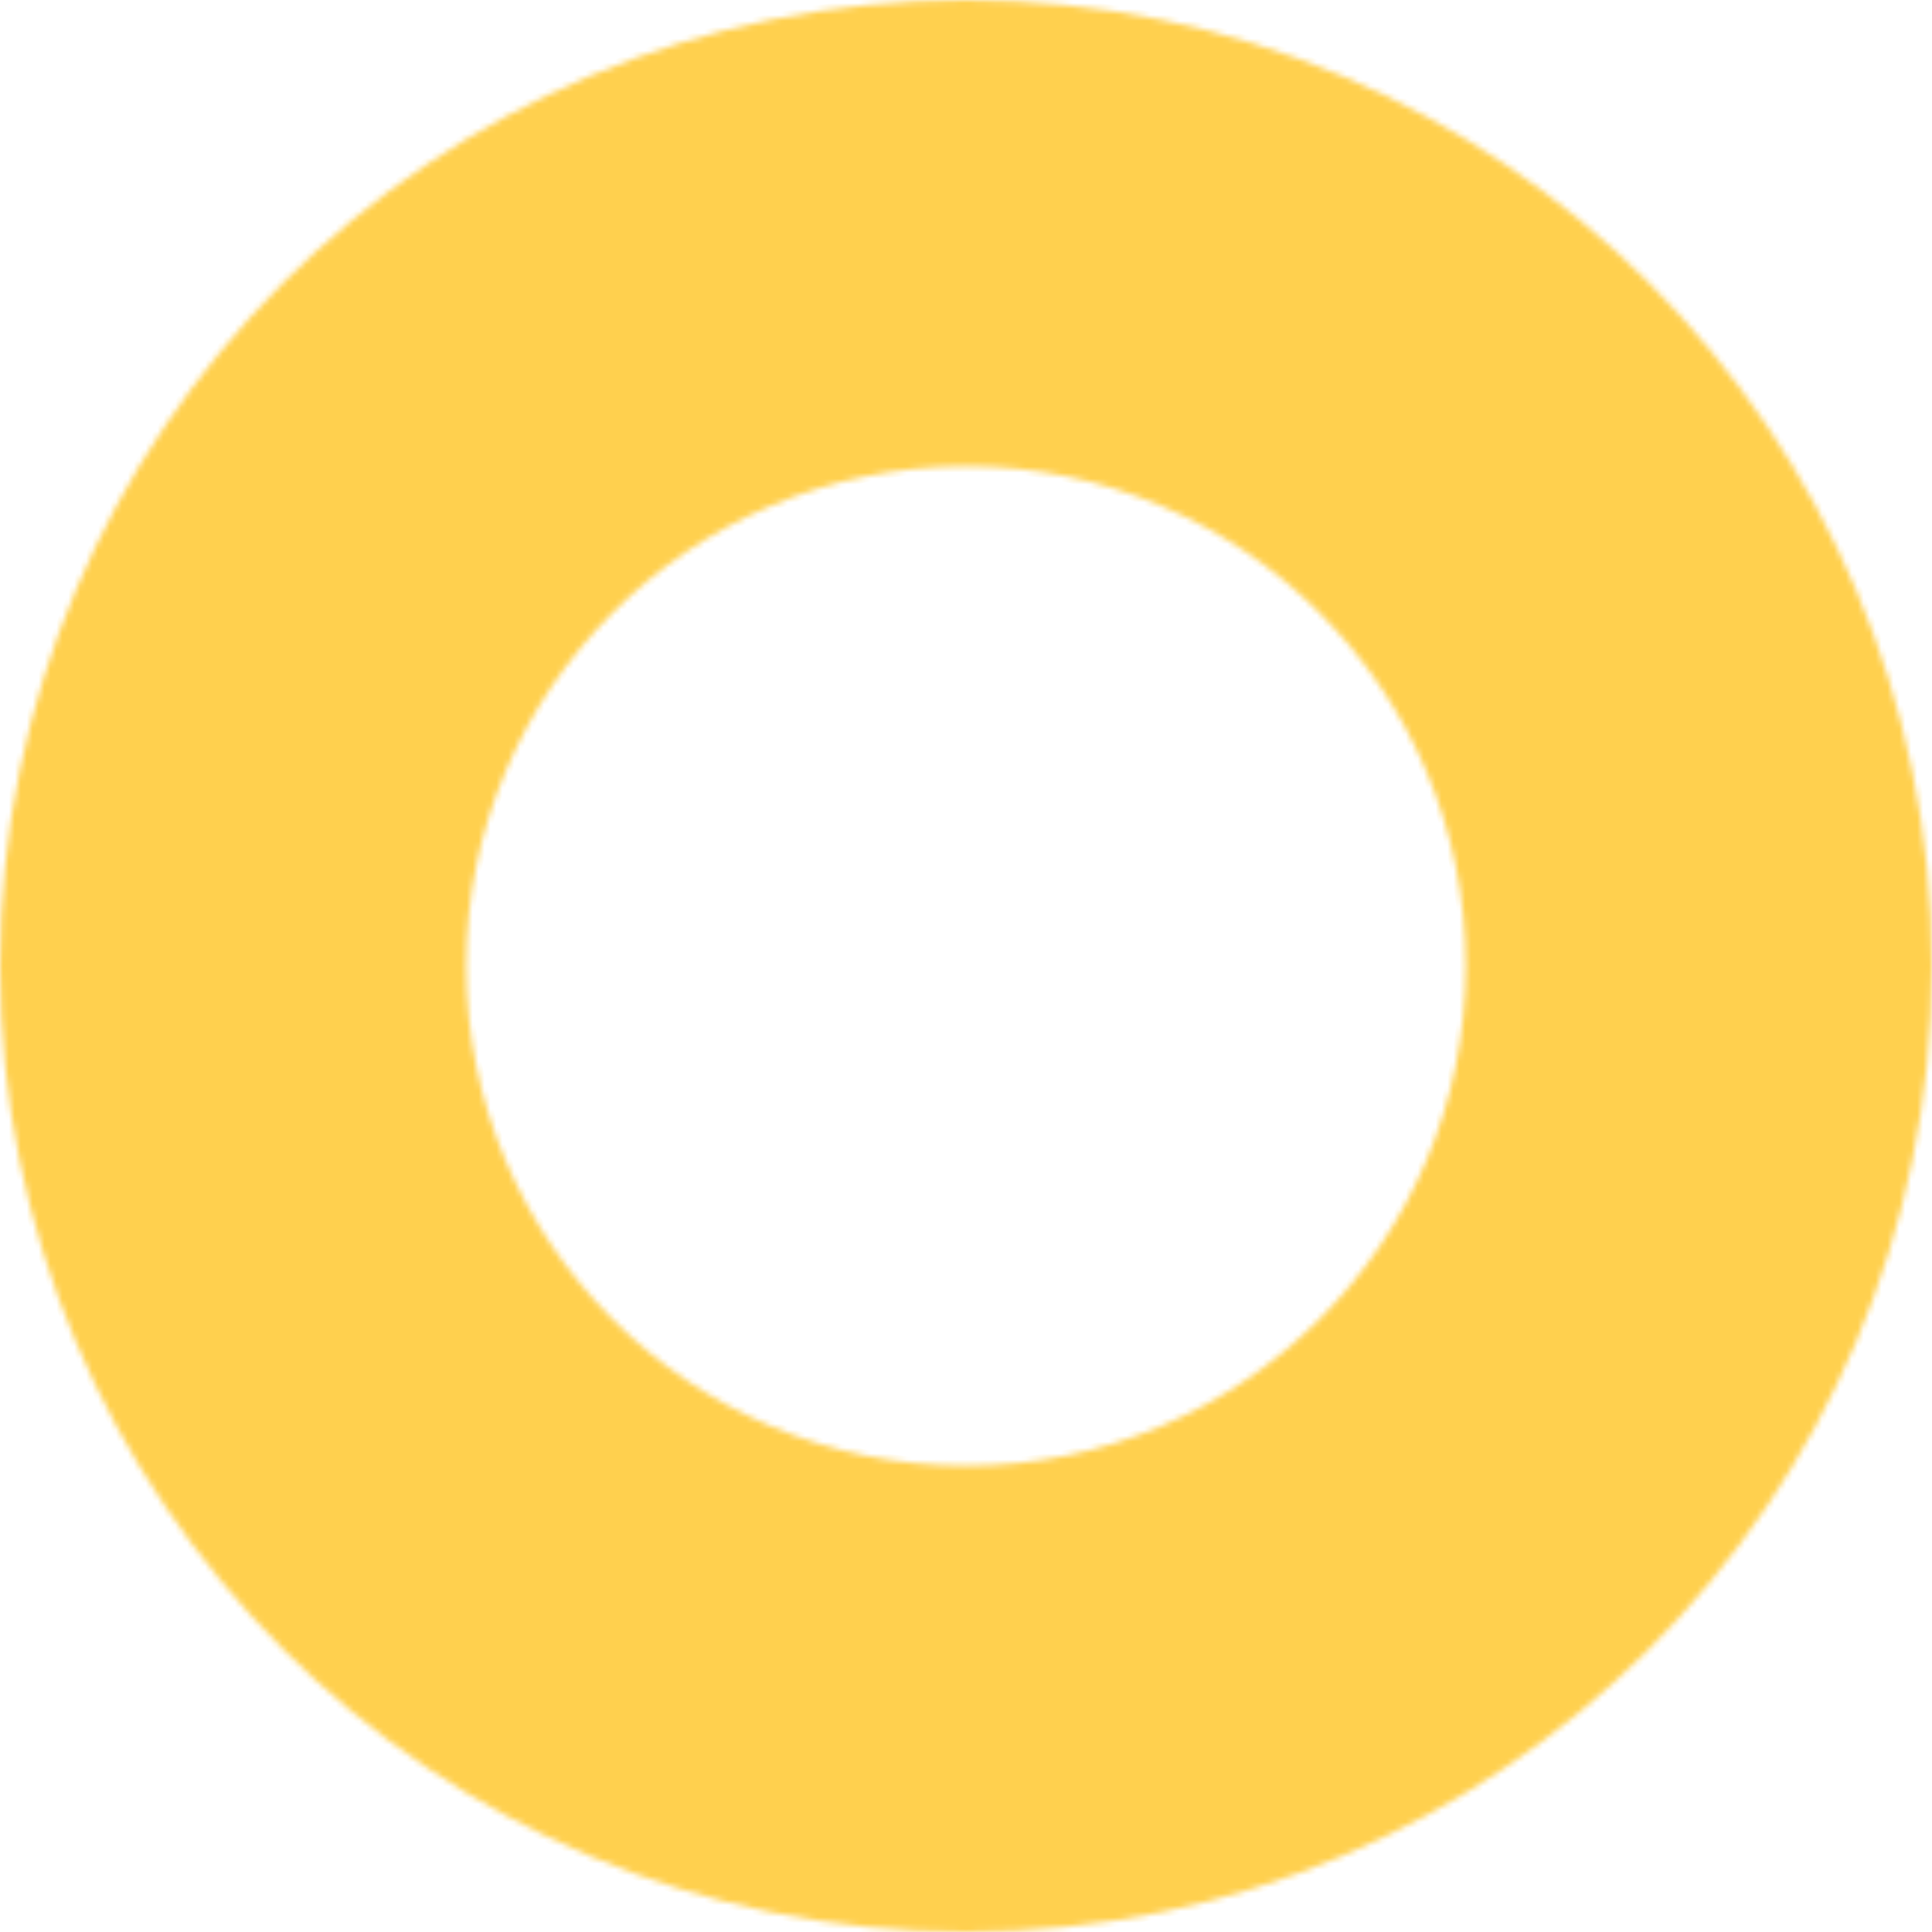 <svg width="325" height="325" viewBox="0 0 325 325" fill="none" xmlns="http://www.w3.org/2000/svg">
<mask id="path-1-inside-1" fill="white">
<path d="M325 162.5C325 252.246 252.246 325 162.5 325C72.754 325 0 252.246 0 162.5C0 72.754 72.754 0 162.5 0C252.246 0 325 72.754 325 162.5ZM78.43 162.5C78.43 208.931 116.069 246.57 162.5 246.57C208.931 246.57 246.57 208.931 246.57 162.5C246.57 116.069 208.931 78.43 162.5 78.43C116.069 78.43 78.43 116.069 78.43 162.5Z"/>
</mask>
<path d="M325 162.5C325 252.246 252.246 325 162.5 325C72.754 325 0 252.246 0 162.5C0 72.754 72.754 0 162.5 0C252.246 0 325 72.754 325 162.5ZM78.43 162.5C78.43 208.931 116.069 246.57 162.5 246.57C208.931 246.57 246.57 208.931 246.57 162.5C246.57 116.069 208.931 78.43 162.5 78.43C116.069 78.43 78.43 116.069 78.43 162.5Z" fill="#FFD04E" stroke="#FFD04E" stroke-width="2" mask="url(#path-1-inside-1)"/>
</svg>
